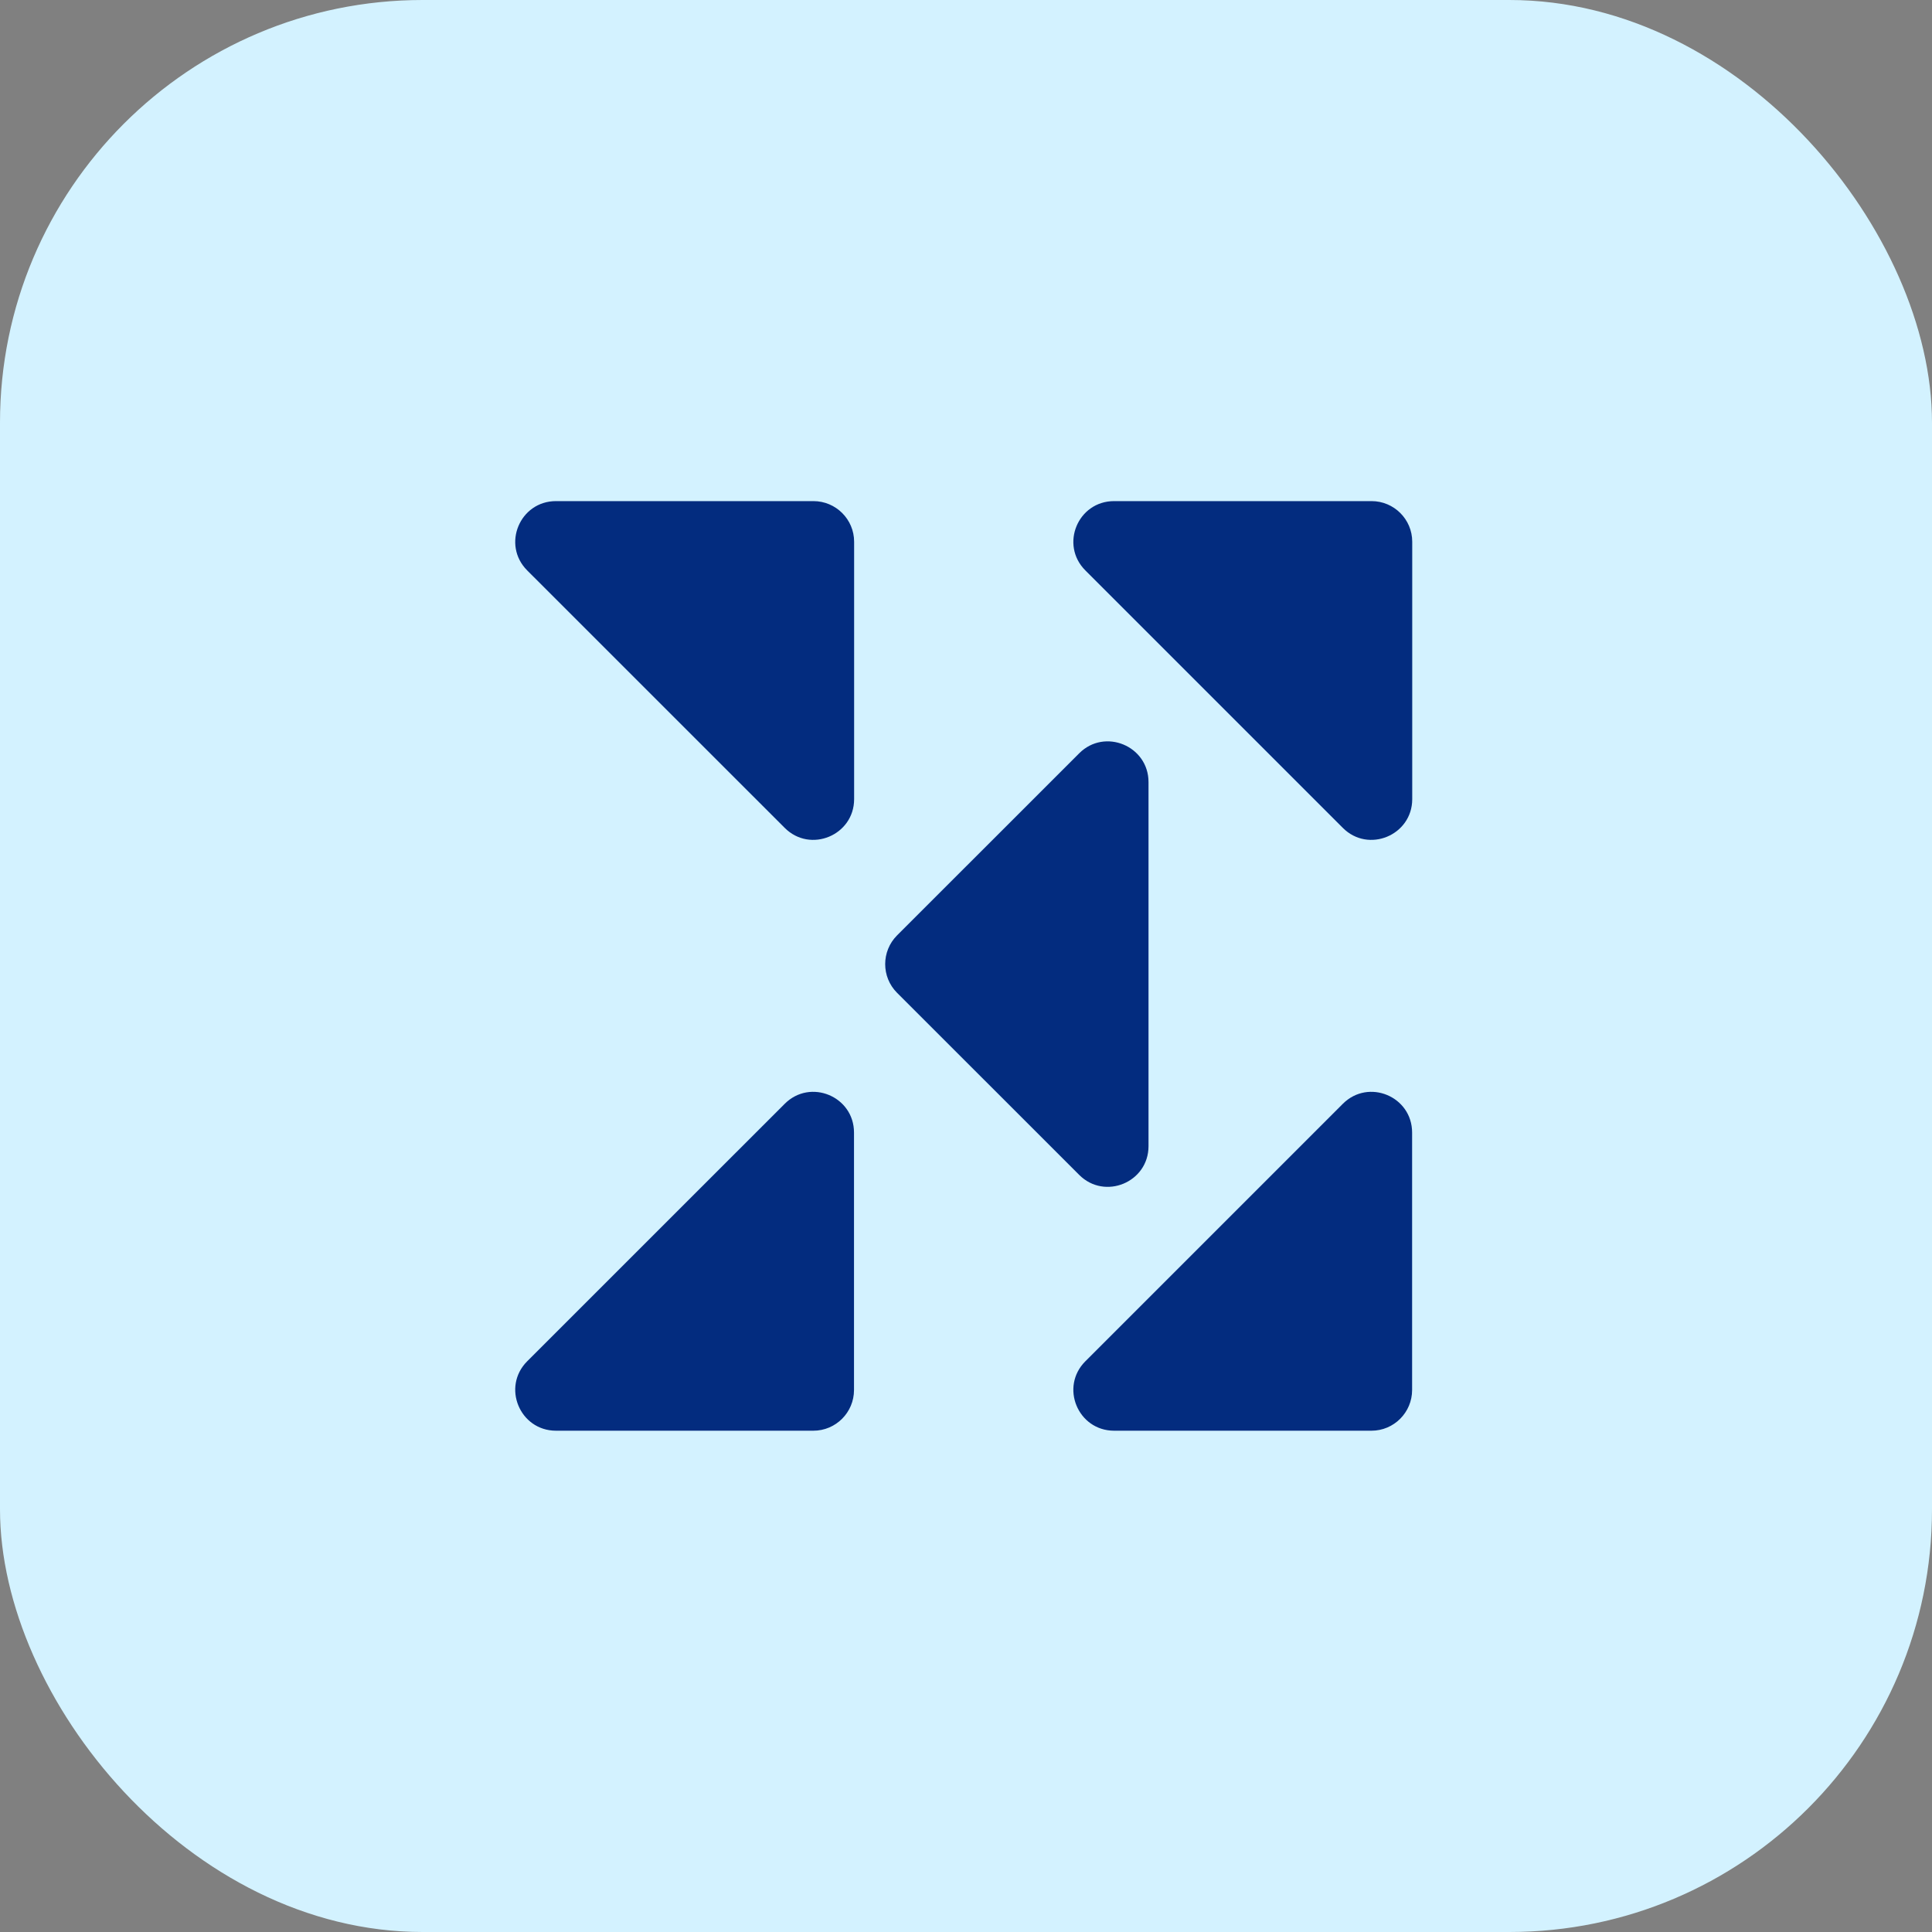 <svg width="32" height="32" viewBox="0 0 32 32" fill="none" xmlns="http://www.w3.org/2000/svg">
<rect x="0" y="0" width="32" height="32" fill="#808080" stroke="none"/>
<rect width="32" height="32" rx="7" fill="#D3F2FF"/>
<path d="M12.997 13.712L8.732 9.448C8.308 9.023 8.609 8.3 9.209 8.3H13.473C13.844 8.3 14.147 8.601 14.147 8.973V13.238C14.145 13.836 13.421 14.137 12.997 13.712Z" fill="#032C7F"/>
<path d="M8.732 22.547L12.997 18.283C13.421 17.858 14.145 18.159 14.145 18.759V23.023C14.145 23.394 13.844 23.697 13.472 23.697H9.207C8.609 23.695 8.308 22.972 8.732 22.547Z" fill="#032C7F"/>
<path d="M22.241 13.712L17.977 9.448C17.552 9.023 17.853 8.3 18.453 8.3H22.718C23.088 8.3 23.391 8.601 23.391 8.973V13.238C23.389 13.836 22.664 14.137 22.241 13.712Z" fill="#032C7F"/>
<path d="M17.977 22.547L22.241 18.283C22.666 17.858 23.389 18.159 23.389 18.759V23.023C23.389 23.394 23.088 23.697 22.716 23.697H18.451C17.853 23.695 17.552 22.972 17.977 22.547Z" fill="#032C7F"/>
<path d="M19.023 12.954V18.984C19.023 19.584 18.297 19.883 17.875 19.46L14.858 16.444C14.596 16.182 14.596 15.756 14.858 15.493L17.875 12.477C18.297 12.054 19.023 12.354 19.023 12.954Z" fill="#032C7F"/>
</svg>
